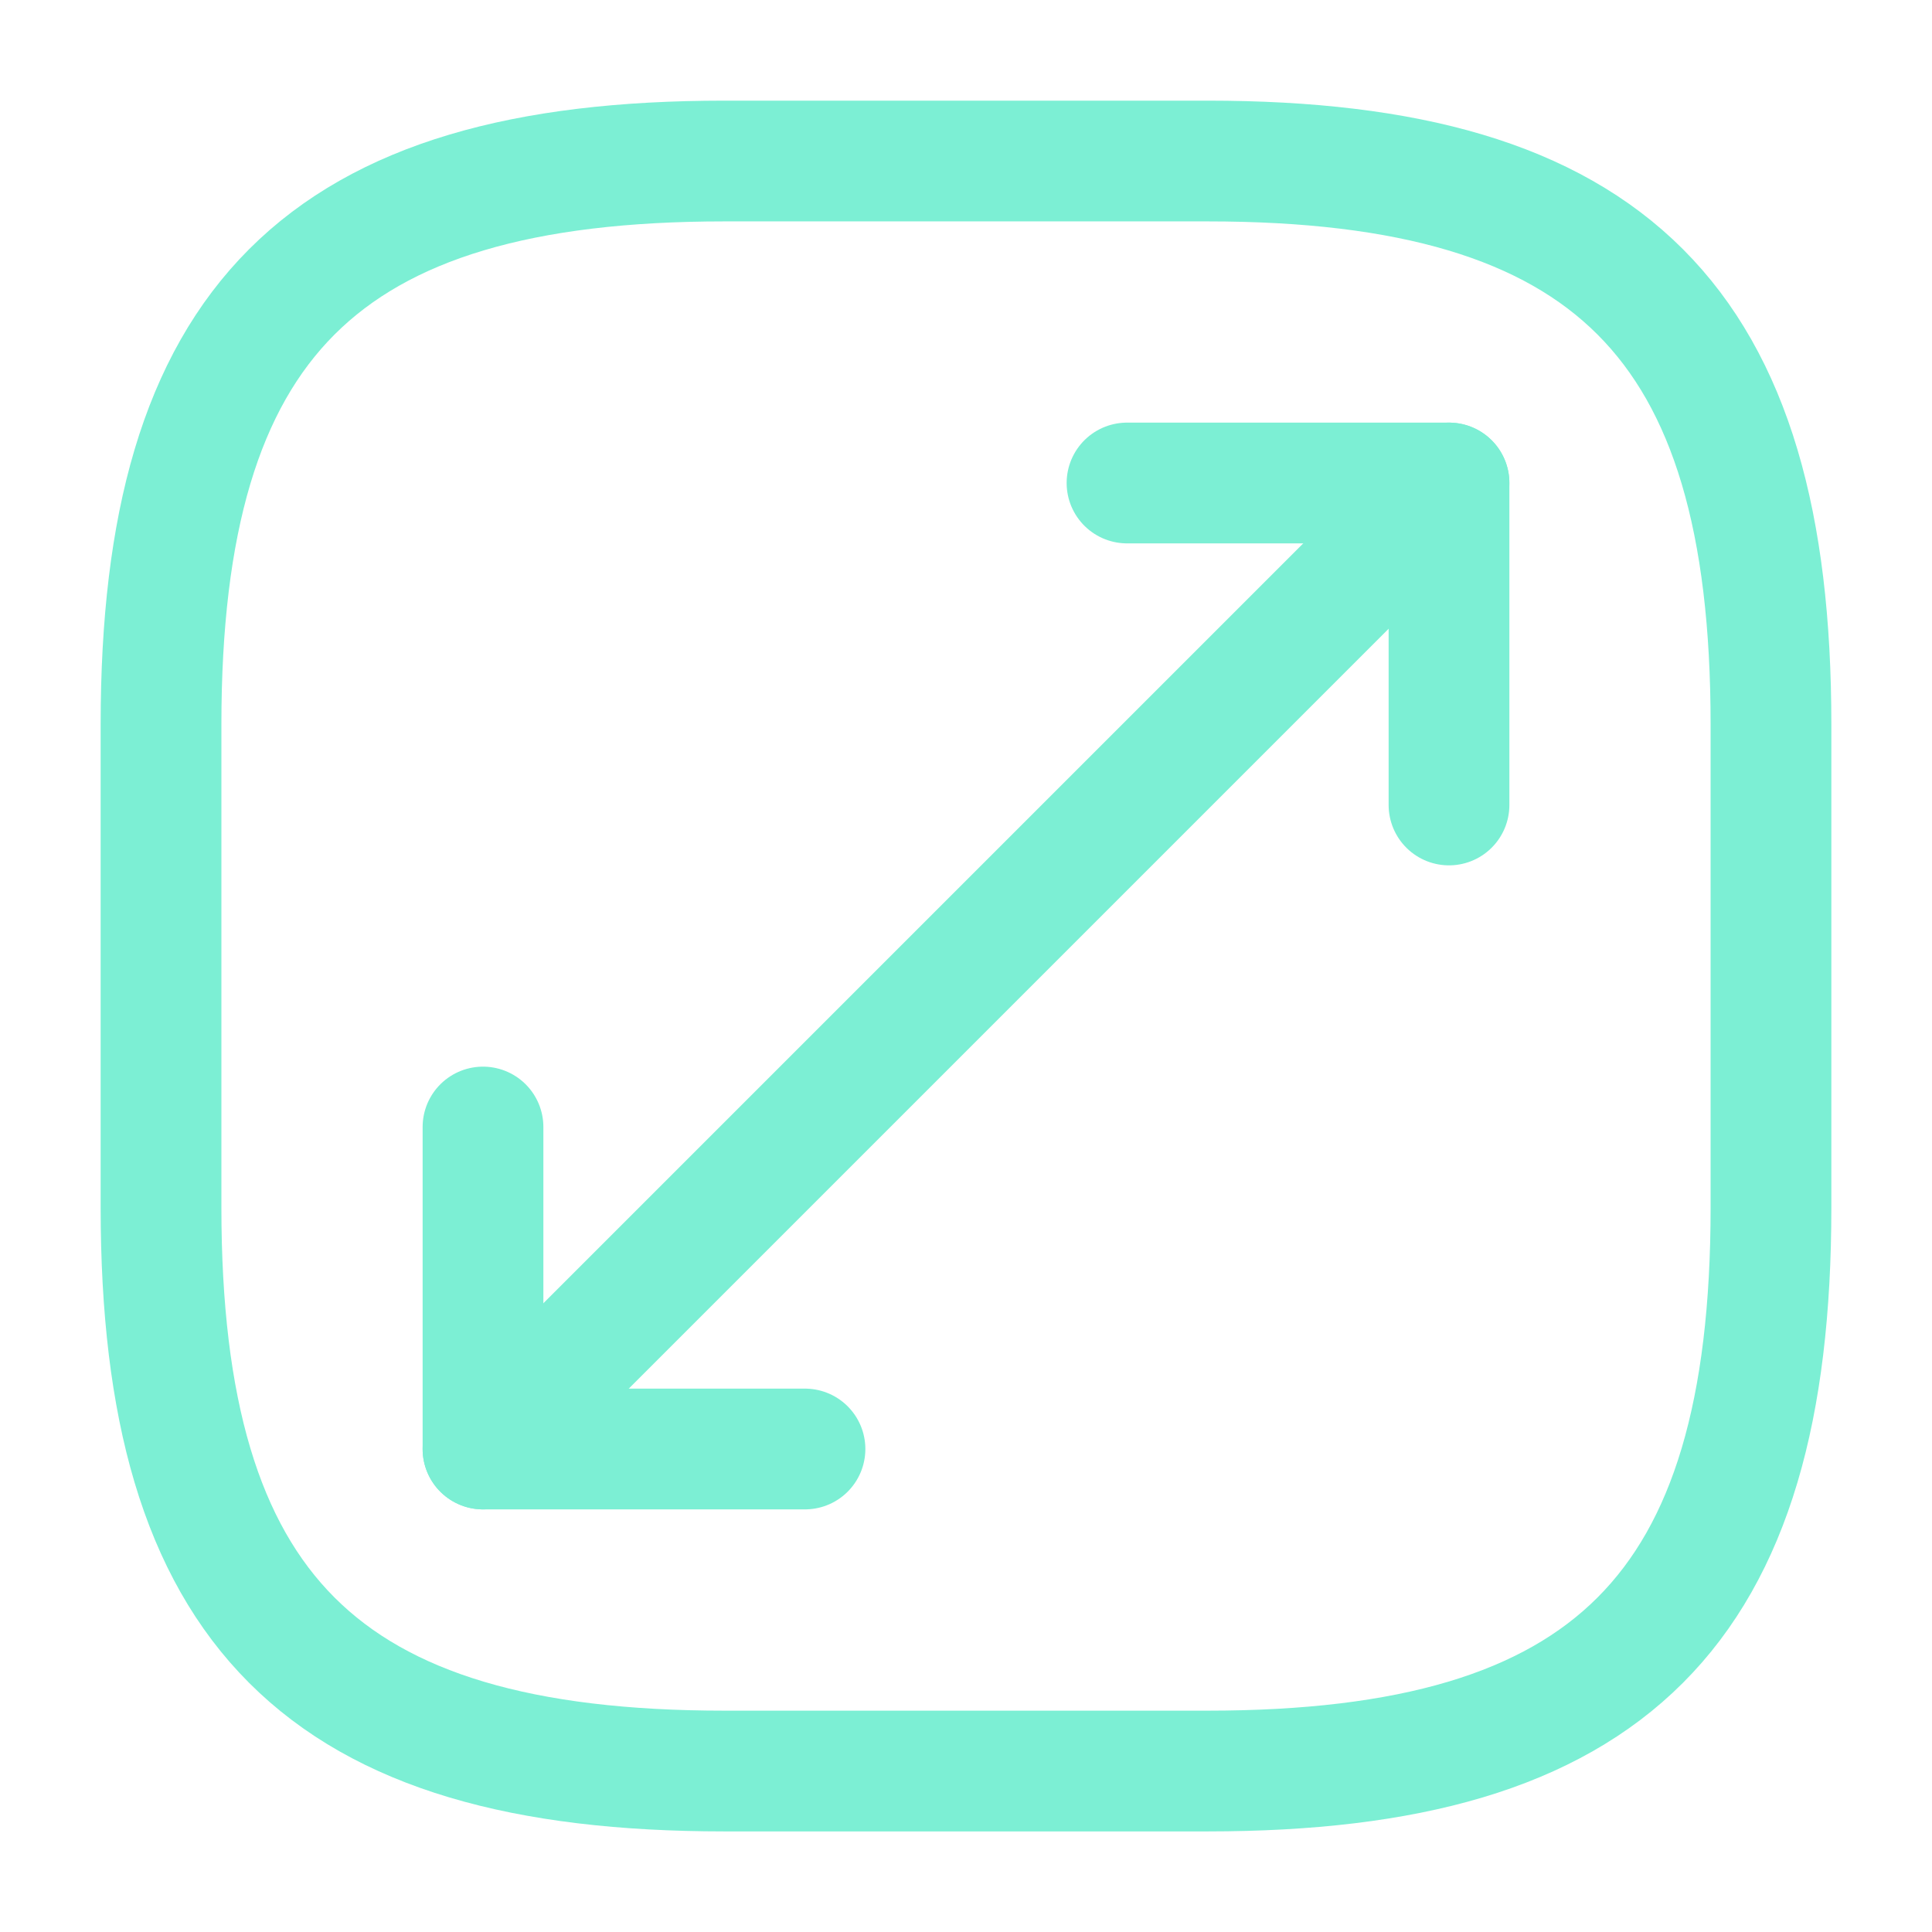 <svg id="maximize-3" xmlns="http://www.w3.org/2000/svg" width="32" height="32" viewBox="0 0 32 32">
  <path id="Vector" d="M9.333,26.667h8c6.667,0,9.333-2.667,9.333-9.333v-8C26.667,2.667,24,0,17.333,0h-8C2.667,0,0,2.667,0,9.333v8C0,24,2.667,26.667,9.333,26.667Z" transform="translate(2.667 2.667)" fill="none" stroke="#7cefd4" stroke-linecap="round" stroke-linejoin="round" stroke-width="2"/>
  <path id="Vector-2" data-name="Vector" d="M16,0,0,16" transform="translate(8 8)" fill="none" stroke="#7cefd4" stroke-linecap="round" stroke-linejoin="round" stroke-width="2"/>
  <path id="Vector-3" data-name="Vector" d="M5.333,5.333V0H0" transform="translate(18.667 8)" fill="none" stroke="#7cefd4" stroke-linecap="round" stroke-linejoin="round" stroke-width="2"/>
  <path id="Vector-4" data-name="Vector" d="M0,0V5.333H5.333" transform="translate(8 18.667)" fill="none" stroke="#7cefd4" stroke-linecap="round" stroke-linejoin="round" stroke-width="2"/>
  <path id="Vector-5" data-name="Vector" d="M0,0H32V32H0Z" fill="none" opacity="0"/>
</svg>
